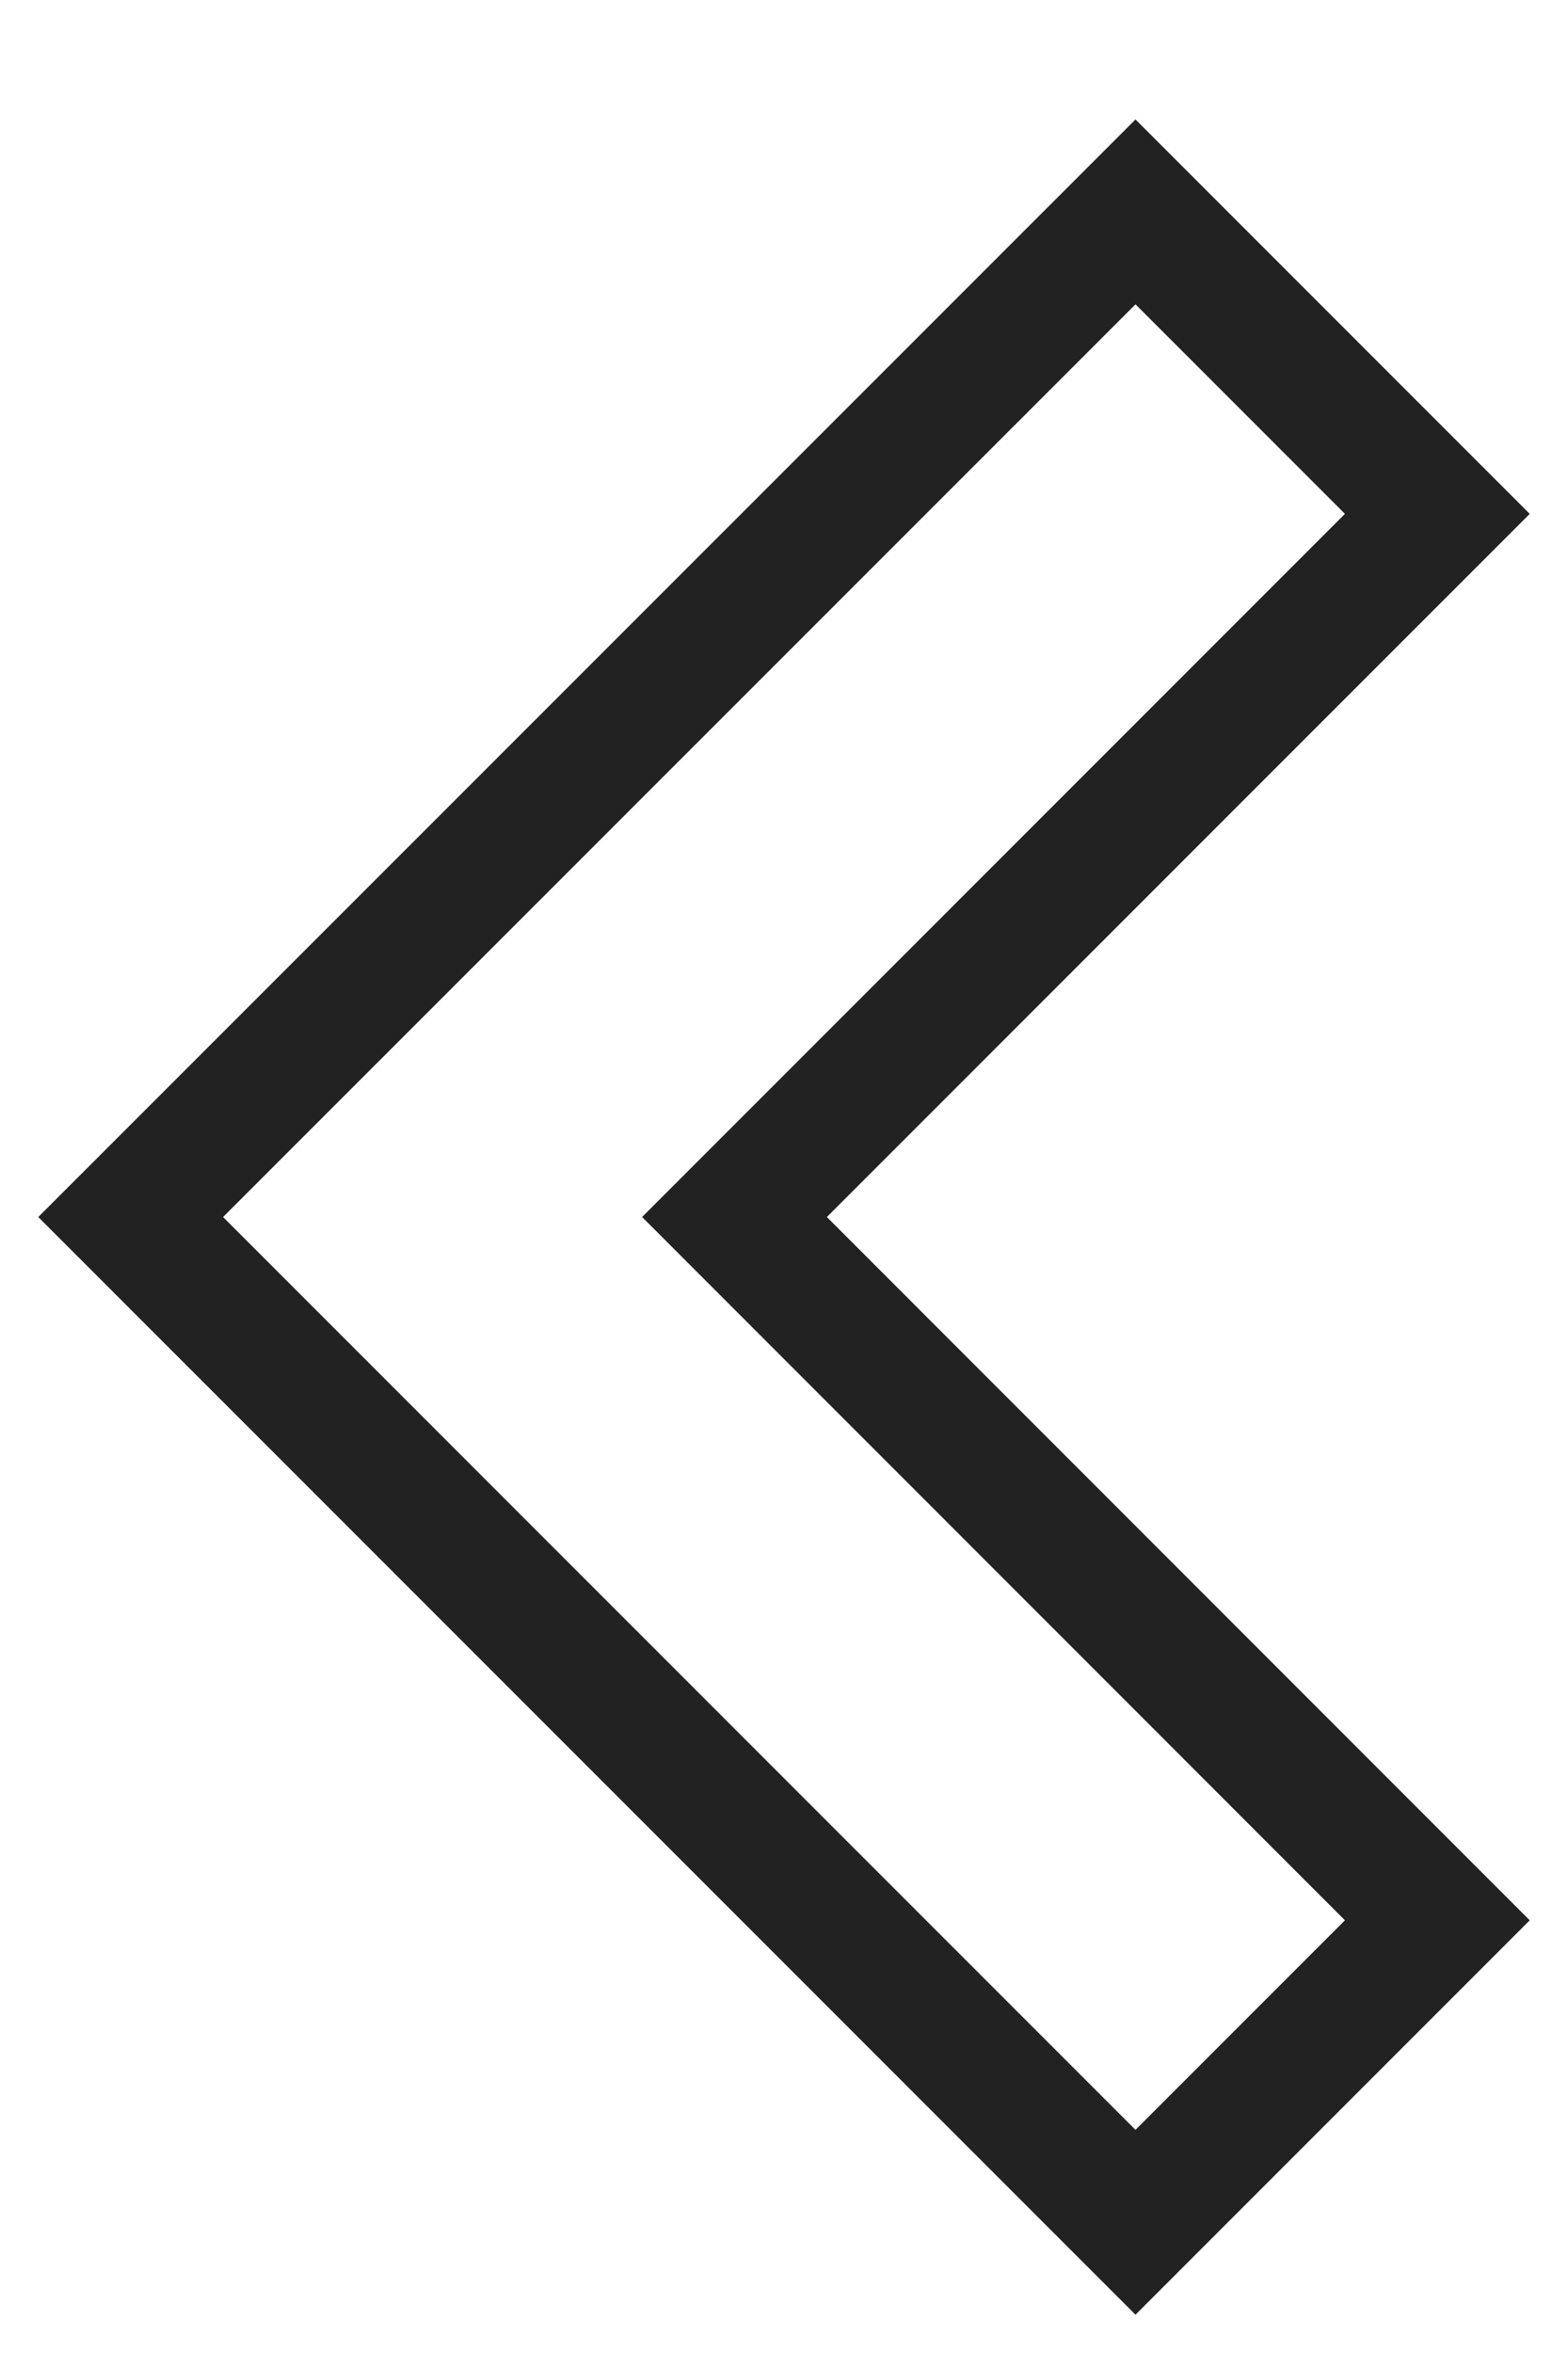 <svg width="12" height="18" viewBox="0 0 12 18" fill="none" xmlns="http://www.w3.org/2000/svg">
<path fill-rule="evenodd" clip-rule="evenodd" d="M8.69 17L11 14.69L5.621 9.31L11 3.931L8.69 1.621L1 9.31L8.69 17Z" stroke="#222222"/>
</svg>
